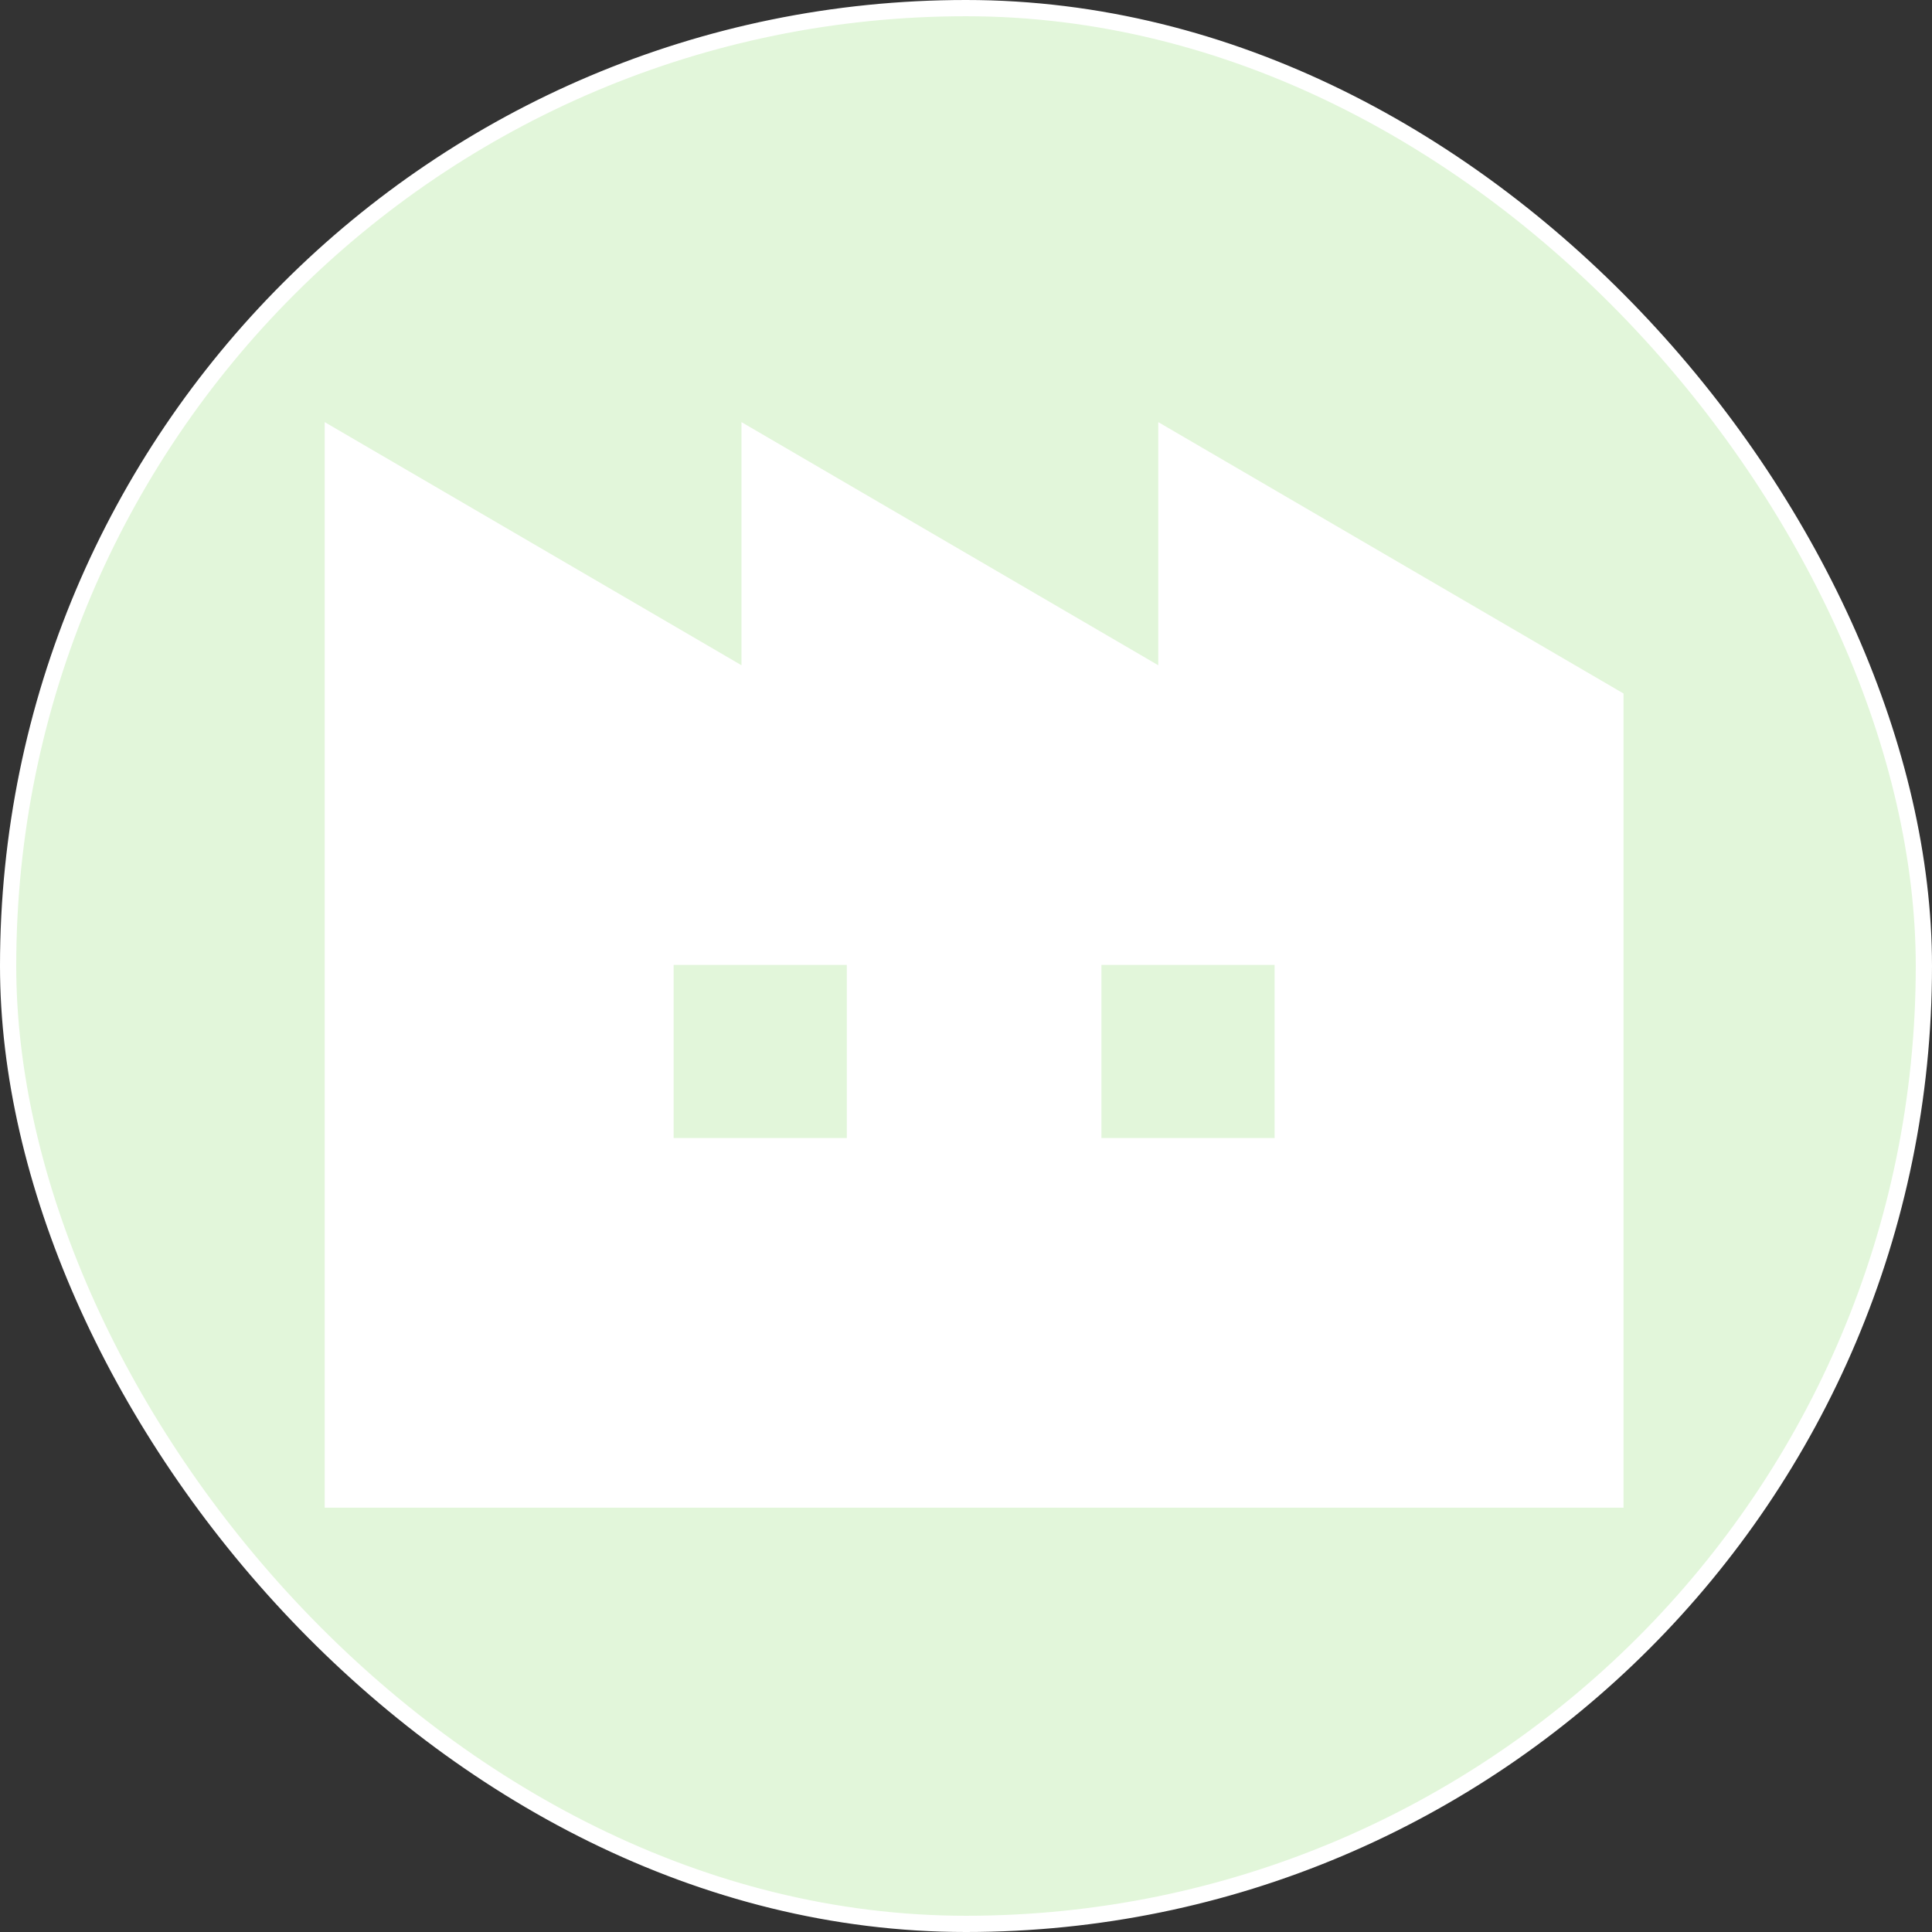<svg width="119" height="119" viewBox="0 0 119 119" fill="none" xmlns="http://www.w3.org/2000/svg">
<rect x="0" y="0" width="119" height="119" fill="#333333" stroke="none"/>
<rect x="0.5" y="0.5" width="118" height="118" rx="59" fill="#E2F6DA" stroke="white"/>
<path d="M71.343 26V40.976L45.671 26V40.976L20 26V92.865H45.671H48.657H71.343H74.329H100V42.716L71.343 26ZM52.158 70.097H41.492V59.433H52.158V70.097ZM78.508 70.097H67.842V59.433H78.508V70.097Z" fill="white"/>
</svg>
